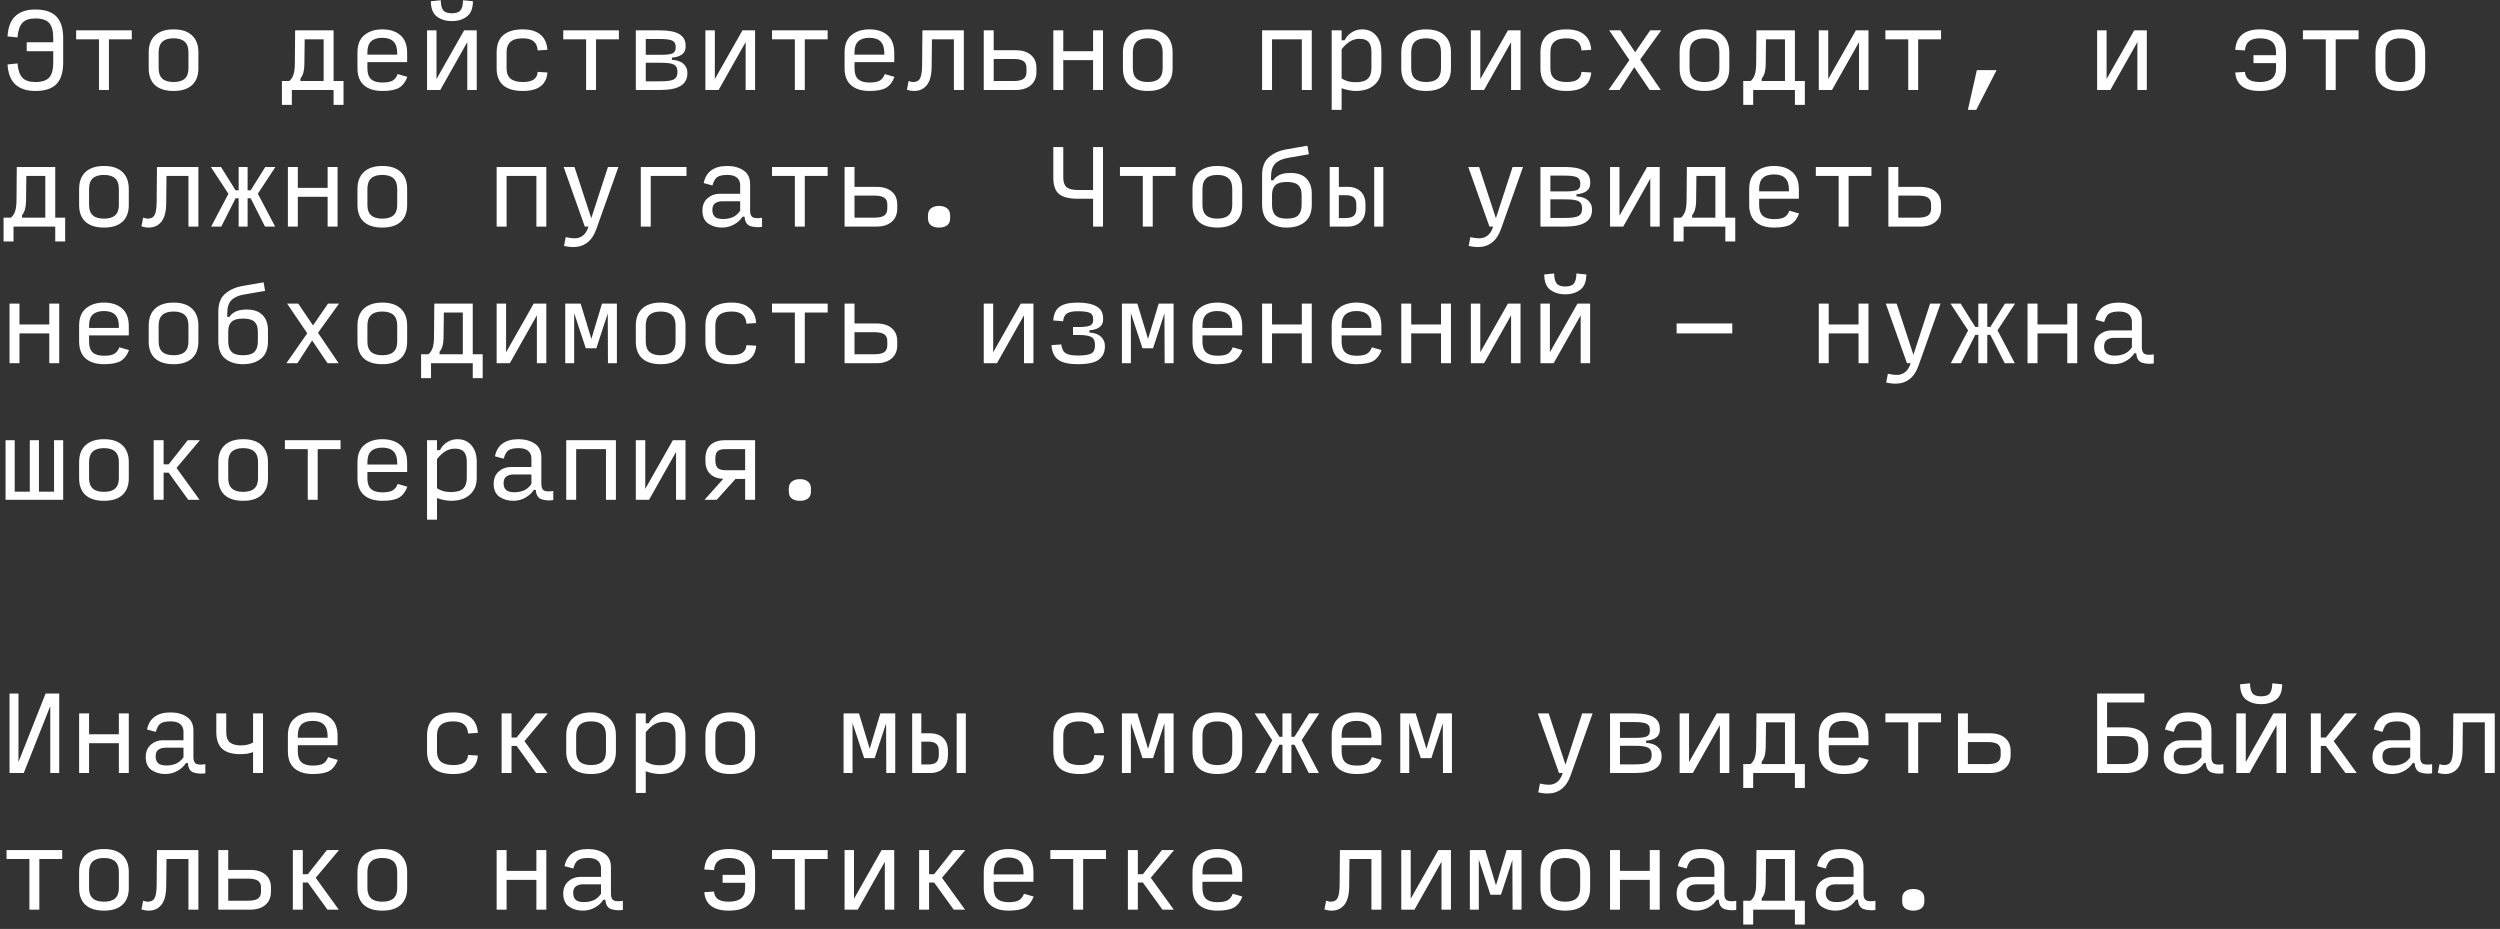 <?xml version="1.0" encoding="UTF-8"?> <svg xmlns="http://www.w3.org/2000/svg" width="366" height="136" viewBox="0 0 366 136" fill="none"><rect x="0" y="0" width="366" height="136" fill="#333333" stroke="none"/> <path d="M5.178 13.317C3.927 13.317 2.952 13.002 2.254 12.372C1.566 11.742 1.183 10.762 1.105 9.434L2.56 9.288C2.647 10.268 2.889 10.966 3.287 11.383C3.684 11.8 4.315 12.008 5.178 12.008C6.128 12.008 6.802 11.79 7.2 11.354C7.597 10.917 7.796 10.18 7.796 9.143V7.499H3.912V6.19H7.796V5.623C7.796 4.556 7.597 3.805 7.2 3.368C6.802 2.922 6.128 2.699 5.178 2.699C4.315 2.699 3.684 2.912 3.287 3.339C2.889 3.756 2.647 4.469 2.56 5.477L1.105 5.332C1.183 3.974 1.566 2.98 2.254 2.35C2.952 1.71 3.922 1.39 5.163 1.39C6.569 1.39 7.602 1.734 8.261 2.423C8.921 3.102 9.251 4.168 9.251 5.623V9.143C9.251 10.578 8.921 11.635 8.261 12.314C7.602 12.983 6.574 13.317 5.178 13.317ZM14.492 13.172V5.754H11.147V4.445H19.293V5.754H15.947V13.172H14.492ZM25.407 13.317C24.234 13.317 23.332 13.036 22.702 12.474C22.081 11.902 21.771 11.082 21.771 10.015V7.659C21.771 6.583 22.086 5.754 22.716 5.172C23.347 4.59 24.248 4.299 25.422 4.299C26.585 4.299 27.478 4.59 28.098 5.172C28.729 5.754 29.044 6.583 29.044 7.659V10.015C29.044 11.082 28.729 11.902 28.098 12.474C27.478 13.036 26.581 13.317 25.407 13.317ZM25.407 12.008C26.144 12.008 26.692 11.843 27.051 11.514C27.41 11.184 27.589 10.685 27.589 10.015V7.659C27.589 6.961 27.41 6.447 27.051 6.117C26.692 5.778 26.144 5.608 25.407 5.608C24.67 5.608 24.122 5.778 23.764 6.117C23.405 6.447 23.226 6.961 23.226 7.659V10.015C23.226 10.685 23.405 11.184 23.764 11.514C24.122 11.843 24.67 12.008 25.407 12.008ZM43.979 11.499V11.863H47.382V5.754H44.604L44.56 9.492C44.551 9.919 44.502 10.297 44.415 10.626C44.328 10.956 44.182 11.247 43.979 11.499ZM42.728 13.172V15.354H41.273V11.863H42.335C42.607 11.659 42.81 11.363 42.946 10.976C43.082 10.588 43.154 10.064 43.164 9.405L43.208 4.445H48.837V11.863H50.291V15.354H48.837V13.172H42.728ZM59.635 11.252C59.373 11.979 58.976 12.508 58.443 12.837C57.909 13.157 57.09 13.317 55.984 13.317C54.83 13.317 53.934 13.041 53.294 12.488C52.654 11.926 52.334 11.097 52.334 10.001V7.659C52.334 6.534 52.668 5.696 53.337 5.143C54.016 4.58 54.898 4.299 55.984 4.299C57.08 4.299 57.958 4.585 58.617 5.157C59.276 5.72 59.606 6.588 59.606 7.761V9.099H53.788V10.015C53.788 10.743 53.967 11.271 54.326 11.601C54.695 11.921 55.242 12.081 55.97 12.081C56.668 12.081 57.177 11.984 57.497 11.79C57.817 11.596 58.059 11.281 58.224 10.845L59.635 11.252ZM53.788 7.659V8.008H58.152V7.79C58.152 7.005 57.967 6.432 57.599 6.074C57.24 5.715 56.697 5.536 55.97 5.536C55.242 5.536 54.695 5.71 54.326 6.059C53.967 6.399 53.788 6.932 53.788 7.659ZM68.412 13.172V6.161L64.456 13.172H62.521V4.445H63.903V11.572L67.946 4.445H69.794V13.172H68.412ZM66.157 3.092C65.304 3.092 64.577 2.874 63.975 2.437C63.384 2.001 63.083 1.249 63.074 0.183L64.528 0.037C64.538 0.726 64.659 1.216 64.892 1.506C65.125 1.797 65.546 1.943 66.157 1.943C66.768 1.943 67.19 1.797 67.423 1.506C67.656 1.216 67.777 0.726 67.786 0.037L69.241 0.183C69.231 1.249 68.926 2.001 68.325 2.437C67.733 2.874 67.011 3.092 66.157 3.092ZM76.549 13.317C75.278 13.317 74.318 13.041 73.668 12.488C73.028 11.926 72.709 11.102 72.709 10.015V7.659C72.709 6.554 73.028 5.72 73.668 5.157C74.318 4.585 75.273 4.299 76.534 4.299C77.659 4.299 78.522 4.556 79.123 5.07C79.734 5.574 80.073 6.316 80.141 7.296L78.716 7.383C78.677 6.782 78.478 6.336 78.119 6.045C77.761 5.754 77.227 5.608 76.519 5.608C75.724 5.608 75.133 5.778 74.745 6.117C74.357 6.447 74.163 6.961 74.163 7.659V10.015C74.163 10.685 74.357 11.184 74.745 11.514C75.142 11.843 75.744 12.008 76.549 12.008C77.247 12.008 77.775 11.887 78.134 11.645C78.493 11.393 78.687 11.019 78.716 10.525L80.141 10.612C80.073 11.504 79.739 12.178 79.138 12.634C78.536 13.089 77.673 13.317 76.549 13.317ZM85.805 13.172V5.754H82.46V4.445H90.605V5.754H87.26V13.172H85.805ZM93.084 13.172V4.445H96.662C97.912 4.445 98.844 4.629 99.454 4.997C100.065 5.356 100.371 5.914 100.371 6.67V6.874C100.371 7.339 100.191 7.708 99.832 7.979C99.474 8.241 98.984 8.391 98.364 8.43V8.75C99.12 8.799 99.687 8.997 100.065 9.346C100.443 9.696 100.633 10.113 100.633 10.597V10.743C100.633 11.557 100.303 12.168 99.644 12.575C98.994 12.973 98 13.172 96.662 13.172H93.084ZM94.538 8.023H96.778C97.593 8.023 98.15 7.955 98.451 7.819C98.761 7.674 98.916 7.407 98.916 7.019V6.816C98.916 6.399 98.756 6.112 98.436 5.957C98.116 5.792 97.525 5.71 96.662 5.71H94.538V8.023ZM94.538 11.906H96.662C97.622 11.906 98.281 11.814 98.64 11.63C98.999 11.436 99.178 11.092 99.178 10.597V10.452C99.178 9.967 99.008 9.637 98.669 9.463C98.329 9.279 97.699 9.186 96.778 9.186H94.538V11.906ZM109.162 13.172V6.161L105.205 13.172H103.271V4.445H104.653V11.572L108.696 4.445H110.544V13.172H109.162ZM116.368 13.172V5.754H113.022V4.445H121.168V5.754H117.822V13.172H116.368ZM130.948 11.252C130.686 11.979 130.288 12.508 129.755 12.837C129.222 13.157 128.402 13.317 127.297 13.317C126.143 13.317 125.246 13.041 124.606 12.488C123.966 11.926 123.646 11.097 123.646 10.001V7.659C123.646 6.534 123.98 5.696 124.65 5.143C125.328 4.58 126.211 4.299 127.297 4.299C128.393 4.299 129.27 4.585 129.93 5.157C130.589 5.72 130.919 6.588 130.919 7.761V9.099H125.1V10.015C125.1 10.743 125.28 11.271 125.639 11.601C126.007 11.921 126.555 12.081 127.282 12.081C127.98 12.081 128.49 11.984 128.81 11.79C129.13 11.596 129.372 11.281 129.537 10.845L130.948 11.252ZM125.1 7.659V8.008H129.464V7.79C129.464 7.005 129.28 6.432 128.911 6.074C128.553 5.715 128.01 5.536 127.282 5.536C126.555 5.536 126.007 5.71 125.639 6.059C125.28 6.399 125.1 6.932 125.1 7.659ZM139.652 13.172V5.754H136.437L136.393 9.754C136.384 10.995 136.146 11.902 135.681 12.474C135.225 13.036 134.604 13.317 133.819 13.317C133.625 13.317 133.436 13.298 133.252 13.259C133.077 13.22 132.917 13.182 132.772 13.143L133.019 11.863C133.193 11.921 133.329 11.96 133.426 11.979C133.523 11.998 133.61 12.008 133.688 12.008C134.173 12.008 134.507 11.834 134.692 11.485C134.886 11.126 134.987 10.486 134.997 9.565L135.041 4.445H141.106V13.172H139.652ZM144.021 13.172V4.445H145.475V7.354H148.675C149.635 7.354 150.382 7.582 150.915 8.037C151.459 8.493 151.73 9.123 151.73 9.928V10.539C151.73 11.363 151.459 12.008 150.915 12.474C150.382 12.939 149.64 13.172 148.69 13.172H144.021ZM145.475 11.863H148.385C149.044 11.863 149.524 11.761 149.825 11.557C150.125 11.344 150.275 11.005 150.275 10.539V9.928C150.275 9.472 150.125 9.143 149.825 8.939C149.524 8.736 149.044 8.634 148.385 8.634H145.475V11.863ZM154.208 13.172V4.445H155.663V7.499H160.027V4.445H161.481V13.172H160.027V8.808H155.663V13.172H154.208ZM168.032 13.317C166.859 13.317 165.957 13.036 165.327 12.474C164.706 11.902 164.396 11.082 164.396 10.015V7.659C164.396 6.583 164.711 5.754 165.341 5.172C165.972 4.59 166.874 4.299 168.047 4.299C169.21 4.299 170.103 4.59 170.723 5.172C171.354 5.754 171.669 6.583 171.669 7.659V10.015C171.669 11.082 171.354 11.902 170.723 12.474C170.103 13.036 169.206 13.317 168.032 13.317ZM168.032 12.008C168.769 12.008 169.317 11.843 169.676 11.514C170.035 11.184 170.214 10.685 170.214 10.015V7.659C170.214 6.961 170.035 6.447 169.676 6.117C169.317 5.778 168.769 5.608 168.032 5.608C167.295 5.608 166.747 5.778 166.389 6.117C166.03 6.447 165.85 6.961 165.85 7.659V10.015C165.85 10.685 166.03 11.184 166.389 11.514C166.747 11.843 167.295 12.008 168.032 12.008ZM184.771 13.172V4.445H192.044V13.172H190.589V5.754H186.225V13.172H184.771ZM198.464 12.037C199.278 12.037 199.865 11.873 200.224 11.543C200.592 11.213 200.777 10.685 200.777 9.957V7.601C200.777 6.932 200.636 6.447 200.355 6.146C200.083 5.836 199.642 5.681 199.031 5.681C198.546 5.681 198.095 5.802 197.678 6.045C197.261 6.287 196.84 6.675 196.413 7.208V11.485C196.714 11.669 197.024 11.809 197.344 11.906C197.674 11.994 198.047 12.037 198.464 12.037ZM198.478 13.317C198.149 13.317 197.8 13.278 197.431 13.201C197.072 13.133 196.733 13.036 196.413 12.91V16.081H194.958V4.445H196.413V5.899H196.849C197.092 5.405 197.441 5.017 197.897 4.736C198.362 4.445 198.861 4.299 199.395 4.299C200.268 4.299 200.956 4.6 201.46 5.201C201.974 5.792 202.231 6.597 202.231 7.616V9.986C202.231 11.014 201.892 11.829 201.213 12.43C200.544 13.022 199.632 13.317 198.478 13.317ZM208.782 13.317C207.609 13.317 206.707 13.036 206.077 12.474C205.456 11.902 205.146 11.082 205.146 10.015V7.659C205.146 6.583 205.461 5.754 206.091 5.172C206.722 4.59 207.624 4.299 208.797 4.299C209.96 4.299 210.853 4.59 211.473 5.172C212.104 5.754 212.419 6.583 212.419 7.659V10.015C212.419 11.082 212.104 11.902 211.473 12.474C210.853 13.036 209.956 13.317 208.782 13.317ZM208.782 12.008C209.519 12.008 210.067 11.843 210.426 11.514C210.785 11.184 210.964 10.685 210.964 10.015V7.659C210.964 6.961 210.785 6.447 210.426 6.117C210.067 5.778 209.519 5.608 208.782 5.608C208.045 5.608 207.497 5.778 207.139 6.117C206.78 6.447 206.6 6.961 206.6 7.659V10.015C206.6 10.685 206.78 11.184 207.139 11.514C207.497 11.843 208.045 12.008 208.782 12.008ZM221.224 13.172V6.161L217.268 13.172H215.333V4.445H216.715V11.572L220.759 4.445H222.606V13.172H221.224ZM229.361 13.317C228.091 13.317 227.131 13.041 226.481 12.488C225.841 11.926 225.521 11.102 225.521 10.015V7.659C225.521 6.554 225.841 5.72 226.481 5.157C227.131 4.585 228.086 4.299 229.346 4.299C230.471 4.299 231.334 4.556 231.935 5.07C232.546 5.574 232.886 6.316 232.954 7.296L231.528 7.383C231.489 6.782 231.291 6.336 230.932 6.045C230.573 5.754 230.04 5.608 229.332 5.608C228.537 5.608 227.945 5.778 227.557 6.117C227.169 6.447 226.975 6.961 226.975 7.659V10.015C226.975 10.685 227.169 11.184 227.557 11.514C227.955 11.843 228.556 12.008 229.361 12.008C230.059 12.008 230.588 11.887 230.946 11.645C231.305 11.393 231.499 11.019 231.528 10.525L232.954 10.612C232.886 11.504 232.551 12.178 231.95 12.634C231.349 13.089 230.486 13.317 229.361 13.317ZM241.512 13.172L239.258 9.841L237.105 13.172H235.49L238.545 8.794L235.592 4.445H237.221L239.388 7.645L241.585 4.445H243.199L240.116 8.721L243.141 13.172H241.512ZM249.532 13.317C248.359 13.317 247.457 13.036 246.827 12.474C246.206 11.902 245.896 11.082 245.896 10.015V7.659C245.896 6.583 246.211 5.754 246.841 5.172C247.472 4.59 248.374 4.299 249.547 4.299C250.71 4.299 251.603 4.59 252.223 5.172C252.854 5.754 253.169 6.583 253.169 7.659V10.015C253.169 11.082 252.854 11.902 252.223 12.474C251.603 13.036 250.706 13.317 249.532 13.317ZM249.532 12.008C250.269 12.008 250.817 11.843 251.176 11.514C251.535 11.184 251.714 10.685 251.714 10.015V7.659C251.714 6.961 251.535 6.447 251.176 6.117C250.817 5.778 250.269 5.608 249.532 5.608C248.795 5.608 248.247 5.778 247.889 6.117C247.53 6.447 247.35 6.961 247.35 7.659V10.015C247.35 10.685 247.53 11.184 247.889 11.514C248.247 11.843 248.795 12.008 249.532 12.008ZM257.916 11.499V11.863H261.32V5.754H258.542L258.498 9.492C258.488 9.919 258.44 10.297 258.353 10.626C258.265 10.956 258.12 11.247 257.916 11.499ZM256.665 13.172V15.354H255.211V11.863H256.273C256.544 11.659 256.748 11.363 256.883 10.976C257.019 10.588 257.092 10.064 257.102 9.405L257.145 4.445H262.774V11.863H264.229V15.354H262.774V13.172H256.665ZM272.162 13.172V6.161L268.205 13.172H266.271V4.445H267.653V11.572L271.696 4.445H273.544V13.172H272.162ZM279.368 13.172V5.754H276.022V4.445H284.168V5.754H280.822V13.172H279.368ZM288.1 16.081L289.41 10.263H292.304L289.322 16.081H288.1ZM312.912 13.172V6.161L308.955 13.172H307.021V4.445H308.403V11.572L312.446 4.445H314.294V13.172H312.912ZM330.829 13.317C329.704 13.317 328.841 13.089 328.24 12.634C327.638 12.178 327.304 11.504 327.236 10.612L328.661 10.525C328.69 11.019 328.884 11.393 329.243 11.645C329.602 11.887 330.13 12.008 330.829 12.008C331.634 12.008 332.23 11.843 332.618 11.514C333.015 11.184 333.214 10.685 333.214 10.015V9.245H329.912V8.081H333.214V7.659C333.214 6.961 333.02 6.447 332.632 6.117C332.244 5.778 331.653 5.608 330.858 5.608C330.15 5.608 329.617 5.754 329.258 6.045C328.899 6.336 328.7 6.782 328.661 7.383L327.236 7.296C327.304 6.316 327.638 5.574 328.24 5.07C328.85 4.556 329.718 4.299 330.843 4.299C332.104 4.299 333.054 4.585 333.694 5.157C334.344 5.72 334.669 6.554 334.669 7.659V10.015C334.669 11.102 334.344 11.926 333.694 12.488C333.054 13.041 332.099 13.317 330.829 13.317ZM340.493 13.172V5.754H337.147V4.445H345.293V5.754H341.947V13.172H340.493ZM351.407 13.317C350.234 13.317 349.332 13.036 348.702 12.474C348.081 11.902 347.771 11.082 347.771 10.015V7.659C347.771 6.583 348.086 5.754 348.716 5.172C349.347 4.59 350.249 4.299 351.422 4.299C352.585 4.299 353.478 4.59 354.098 5.172C354.729 5.754 355.044 6.583 355.044 7.659V10.015C355.044 11.082 354.729 11.902 354.098 12.474C353.478 13.036 352.581 13.317 351.407 13.317ZM351.407 12.008C352.144 12.008 352.692 11.843 353.051 11.514C353.41 11.184 353.589 10.685 353.589 10.015V7.659C353.589 6.961 353.41 6.447 353.051 6.117C352.692 5.778 352.144 5.608 351.407 5.608C350.67 5.608 350.122 5.778 349.764 6.117C349.405 6.447 349.225 6.961 349.225 7.659V10.015C349.225 10.685 349.405 11.184 349.764 11.514C350.122 11.843 350.67 12.008 351.407 12.008ZM3.229 31.499V31.863H6.632V25.754H3.854L3.811 29.492C3.801 29.919 3.752 30.297 3.665 30.626C3.578 30.956 3.432 31.247 3.229 31.499ZM1.978 33.172V35.354H0.523V31.863H1.585C1.857 31.659 2.06 31.363 2.196 30.976C2.332 30.588 2.404 30.064 2.414 29.405L2.458 24.445H8.087V31.863H9.541V35.354H8.087V33.172H1.978ZM15.22 33.317C14.046 33.317 13.145 33.036 12.514 32.474C11.894 31.902 11.584 31.082 11.584 30.015V27.659C11.584 26.583 11.899 25.754 12.529 25.172C13.159 24.59 14.061 24.299 15.234 24.299C16.398 24.299 17.29 24.59 17.911 25.172C18.541 25.754 18.856 26.583 18.856 27.659V30.015C18.856 31.082 18.541 31.902 17.911 32.474C17.29 33.036 16.393 33.317 15.22 33.317ZM15.22 32.008C15.957 32.008 16.505 31.843 16.863 31.514C17.222 31.184 17.402 30.685 17.402 30.015V27.659C17.402 26.961 17.222 26.447 16.863 26.117C16.505 25.778 15.957 25.608 15.22 25.608C14.483 25.608 13.935 25.778 13.576 26.117C13.217 26.447 13.038 26.961 13.038 27.659V30.015C13.038 30.685 13.217 31.184 13.576 31.514C13.935 31.843 14.483 32.008 15.22 32.008ZM27.589 33.172V25.754H24.375L24.331 29.754C24.321 30.995 24.084 31.902 23.618 32.474C23.163 33.036 22.542 33.317 21.756 33.317C21.562 33.317 21.373 33.298 21.189 33.259C21.015 33.22 20.855 33.182 20.709 33.143L20.956 31.863C21.131 31.921 21.267 31.96 21.364 31.979C21.461 31.998 21.548 32.008 21.625 32.008C22.11 32.008 22.445 31.834 22.629 31.485C22.823 31.126 22.925 30.486 22.935 29.565L22.978 24.445H29.044V33.172H27.589ZM34.489 29.026L32.395 33.172H30.911L33.442 28.372L30.867 24.445H32.351L34.489 27.863H34.94V24.445H36.249V27.863H36.7L38.839 24.445H40.322L37.748 28.357L40.279 33.172H38.795L36.7 29.026H36.249V33.172H34.94V29.026H34.489ZM42.146 33.172V24.445H43.6V27.499H47.964V24.445H49.419V33.172H47.964V28.808H43.6V33.172H42.146ZM55.97 33.317C54.797 33.317 53.895 33.036 53.264 32.474C52.644 31.902 52.334 31.082 52.334 30.015V27.659C52.334 26.583 52.649 25.754 53.279 25.172C53.909 24.59 54.811 24.299 55.984 24.299C57.148 24.299 58.04 24.59 58.661 25.172C59.291 25.754 59.606 26.583 59.606 27.659V30.015C59.606 31.082 59.291 31.902 58.661 32.474C58.04 33.036 57.143 33.317 55.97 33.317ZM55.97 32.008C56.707 32.008 57.255 31.843 57.614 31.514C57.972 31.184 58.152 30.685 58.152 30.015V27.659C58.152 26.961 57.972 26.447 57.614 26.117C57.255 25.778 56.707 25.608 55.97 25.608C55.233 25.608 54.685 25.778 54.326 26.117C53.967 26.447 53.788 26.961 53.788 27.659V30.015C53.788 30.685 53.967 31.184 54.326 31.514C54.685 31.843 55.233 32.008 55.97 32.008ZM72.709 33.172V24.445H79.981V33.172H78.527V25.754H74.163V33.172H72.709ZM83.943 36.168C83.71 36.168 83.483 36.154 83.26 36.125C83.037 36.096 82.809 36.057 82.576 36.008L82.823 34.714C83.075 34.772 83.308 34.816 83.521 34.845C83.744 34.874 83.948 34.888 84.132 34.888C84.578 34.888 84.971 34.762 85.311 34.51C85.66 34.258 85.926 33.855 86.111 33.303L86.154 33.172H85.616L82.518 24.445H84.103L86.561 31.95L89.005 24.445H90.532L87.332 33.463C87.003 34.403 86.552 35.087 85.98 35.514C85.417 35.95 84.738 36.168 83.943 36.168ZM93.811 33.172V24.445H100.502V25.754H95.265V33.172H93.811ZM105.86 32.066C106.364 32.066 106.83 31.979 107.256 31.805C107.683 31.62 108.052 31.305 108.362 30.859V29.463H105.744C105.327 29.463 104.978 29.56 104.696 29.754C104.425 29.938 104.289 30.268 104.289 30.743C104.289 31.16 104.405 31.485 104.638 31.717C104.881 31.95 105.288 32.066 105.86 32.066ZM105.671 33.317C104.934 33.317 104.275 33.123 103.693 32.736C103.121 32.338 102.835 31.703 102.835 30.83C102.835 30.064 103.082 29.463 103.576 29.026C104.081 28.59 104.667 28.372 105.336 28.372H108.362V27.121C108.362 26.655 108.207 26.287 107.896 26.015C107.586 25.744 107.116 25.608 106.485 25.608C105.845 25.608 105.365 25.705 105.045 25.899C104.735 26.083 104.488 26.5 104.304 27.15L103.024 26.801C103.189 25.977 103.557 25.356 104.129 24.939C104.711 24.512 105.487 24.299 106.456 24.299C107.416 24.299 108.216 24.517 108.856 24.954C109.496 25.38 109.816 26.045 109.816 26.946V30.845C109.816 31.368 109.962 31.698 110.253 31.834C110.544 31.96 110.98 31.974 111.562 31.877V33.215C110.961 33.303 110.393 33.264 109.86 33.099C109.336 32.925 109.05 32.464 109.002 31.717H108.711C108.439 32.163 108.032 32.542 107.489 32.852C106.946 33.162 106.34 33.317 105.671 33.317ZM116.368 33.172V25.754H113.022V24.445H121.168V25.754H117.822V33.172H116.368ZM123.646 33.172V24.445H125.1V27.354H128.3C129.26 27.354 130.007 27.582 130.54 28.037C131.084 28.493 131.355 29.123 131.355 29.928V30.539C131.355 31.363 131.084 32.008 130.54 32.474C130.007 32.939 129.265 33.172 128.315 33.172H123.646ZM125.1 31.863H128.01C128.669 31.863 129.149 31.761 129.45 31.557C129.75 31.344 129.9 31.005 129.9 30.539V29.928C129.9 29.473 129.75 29.143 129.45 28.939C129.149 28.735 128.669 28.634 128.01 28.634H125.1V31.863ZM137.484 33.317C137 33.317 136.607 33.211 136.306 32.997C136.006 32.774 135.855 32.425 135.855 31.95V31.543C135.855 31.068 136.006 30.718 136.306 30.495C136.607 30.263 137 30.146 137.484 30.146C137.969 30.146 138.357 30.263 138.648 30.495C138.949 30.718 139.099 31.068 139.099 31.543V31.95C139.099 32.425 138.949 32.774 138.648 32.997C138.347 33.211 137.96 33.317 137.484 33.317ZM161.481 21.535V33.172H160.027V29.099H157.845C156.526 29.099 155.59 28.866 155.038 28.401C154.485 27.936 154.208 27.145 154.208 26.03V21.535H155.663V26.001C155.663 26.66 155.828 27.131 156.158 27.412C156.497 27.683 157.059 27.819 157.845 27.819H160.027V21.535H161.481ZM167.305 33.172V25.754H163.96V24.445H172.105V25.754H168.76V33.172H167.305ZM178.22 33.317C177.046 33.317 176.145 33.036 175.514 32.474C174.894 31.902 174.583 31.082 174.583 30.015V27.659C174.583 26.583 174.899 25.754 175.529 25.172C176.159 24.59 177.061 24.299 178.234 24.299C179.398 24.299 180.29 24.59 180.911 25.172C181.541 25.754 181.856 26.583 181.856 27.659V30.015C181.856 31.082 181.541 31.902 180.911 32.474C180.29 33.036 179.393 33.317 178.22 33.317ZM178.22 32.008C178.957 32.008 179.505 31.843 179.863 31.514C180.222 31.184 180.402 30.685 180.402 30.015V27.659C180.402 26.961 180.222 26.447 179.863 26.117C179.505 25.778 178.957 25.608 178.22 25.608C177.483 25.608 176.935 25.778 176.576 26.117C176.217 26.447 176.038 26.961 176.038 27.659V30.015C176.038 30.685 176.217 31.184 176.576 31.514C176.935 31.843 177.483 32.008 178.22 32.008ZM188.407 33.317C187.321 33.317 186.444 33.046 185.775 32.503C185.105 31.95 184.771 31.077 184.771 29.885V25.652C184.771 24.459 185.105 23.577 185.775 23.005C186.453 22.423 187.297 22.045 188.305 21.87L191.404 21.332L191.622 22.583L188.524 23.121C187.709 23.257 187.098 23.533 186.691 23.95C186.284 24.357 186.08 25.012 186.08 25.914V26.394H186.415C186.57 26.103 186.851 25.851 187.258 25.637C187.665 25.424 188.223 25.317 188.931 25.317C189.959 25.317 190.735 25.589 191.258 26.132C191.782 26.675 192.044 27.412 192.044 28.343V29.972C192.044 31.097 191.709 31.936 191.04 32.488C190.371 33.041 189.493 33.317 188.407 33.317ZM188.393 32.008C189.178 32.008 189.736 31.843 190.065 31.514C190.395 31.174 190.56 30.67 190.56 30.001V28.503C190.56 27.882 190.395 27.417 190.065 27.106C189.736 26.796 189.178 26.641 188.393 26.641C187.607 26.641 187.05 26.796 186.72 27.106C186.39 27.417 186.225 27.882 186.225 28.503V30.001C186.225 30.67 186.39 31.174 186.72 31.514C187.05 31.843 187.607 32.008 188.393 32.008ZM194.668 33.172V24.445H196.006V27.354H197.286C198.1 27.354 198.74 27.582 199.206 28.037C199.671 28.493 199.904 29.123 199.904 29.928V30.539C199.904 31.363 199.671 32.008 199.206 32.474C198.75 32.939 198.115 33.172 197.3 33.172H194.668ZM201.184 33.172V24.445H202.522V33.172H201.184ZM196.006 31.921H196.995C197.548 31.921 197.945 31.814 198.188 31.601C198.44 31.378 198.566 31.024 198.566 30.539V29.928C198.566 29.453 198.44 29.109 198.188 28.895C197.945 28.682 197.548 28.576 196.995 28.576H196.006V31.921ZM216.381 36.168C216.148 36.168 215.92 36.154 215.697 36.125C215.474 36.096 215.246 36.057 215.013 36.008L215.261 34.714C215.513 34.772 215.746 34.816 215.959 34.845C216.182 34.874 216.386 34.888 216.57 34.888C217.016 34.888 217.409 34.762 217.748 34.51C218.097 34.258 218.364 33.855 218.548 33.303L218.592 33.172H218.053L214.955 24.445H216.541L218.999 31.95L221.443 24.445H222.97L219.77 33.463C219.44 34.403 218.989 35.087 218.417 35.514C217.855 35.95 217.176 36.168 216.381 36.168ZM225.521 33.172V24.445H229.099C230.35 24.445 231.281 24.629 231.892 24.997C232.503 25.356 232.808 25.914 232.808 26.67V26.874C232.808 27.339 232.629 27.708 232.27 27.979C231.911 28.241 231.422 28.391 230.801 28.43V28.75C231.557 28.799 232.125 28.997 232.503 29.346C232.881 29.695 233.07 30.113 233.07 30.597V30.743C233.07 31.557 232.74 32.168 232.081 32.575C231.431 32.973 230.437 33.172 229.099 33.172H225.521ZM226.975 28.023H229.215C230.03 28.023 230.588 27.955 230.888 27.819C231.199 27.674 231.354 27.407 231.354 27.019V26.816C231.354 26.398 231.194 26.113 230.874 25.957C230.554 25.793 229.962 25.71 229.099 25.71H226.975V28.023ZM226.975 31.906H229.099C230.059 31.906 230.719 31.814 231.077 31.63C231.436 31.436 231.615 31.092 231.615 30.597V30.452C231.615 29.967 231.446 29.637 231.106 29.463C230.767 29.279 230.137 29.186 229.215 29.186H226.975V31.906ZM241.599 33.172V26.161L237.643 33.172H235.708V24.445H237.09V31.572L241.134 24.445H242.981V33.172H241.599ZM247.729 31.499V31.863H251.132V25.754H248.354L248.31 29.492C248.301 29.919 248.252 30.297 248.165 30.626C248.078 30.956 247.932 31.247 247.729 31.499ZM246.478 33.172V35.354H245.023V31.863H246.085C246.357 31.659 246.56 31.363 246.696 30.976C246.832 30.588 246.904 30.064 246.914 29.405L246.958 24.445H252.587V31.863H254.041V35.354H252.587V33.172H246.478ZM263.385 31.252C263.123 31.979 262.726 32.508 262.193 32.837C261.659 33.157 260.84 33.317 259.734 33.317C258.58 33.317 257.683 33.041 257.043 32.488C256.403 31.926 256.083 31.097 256.083 30.001V27.659C256.083 26.534 256.418 25.695 257.087 25.143C257.766 24.58 258.648 24.299 259.734 24.299C260.83 24.299 261.708 24.585 262.367 25.157C263.026 25.72 263.356 26.588 263.356 27.761V29.099H257.538V30.015C257.538 30.743 257.717 31.271 258.076 31.601C258.445 31.921 258.993 32.081 259.72 32.081C260.418 32.081 260.927 31.984 261.247 31.79C261.567 31.596 261.81 31.281 261.974 30.845L263.385 31.252ZM257.538 27.659V28.008H261.902V27.79C261.902 27.005 261.717 26.433 261.349 26.074C260.99 25.715 260.447 25.535 259.72 25.535C258.993 25.535 258.445 25.71 258.076 26.059C257.717 26.398 257.538 26.932 257.538 27.659ZM269.18 33.172V25.754H265.835V24.445H273.98V25.754H270.635V33.172H269.18ZM276.458 33.172V24.445H277.913V27.354H281.113C282.073 27.354 282.82 27.582 283.353 28.037C283.896 28.493 284.168 29.123 284.168 29.928V30.539C284.168 31.363 283.896 32.008 283.353 32.474C282.82 32.939 282.078 33.172 281.128 33.172H276.458ZM277.913 31.863H280.822C281.481 31.863 281.961 31.761 282.262 31.557C282.563 31.344 282.713 31.005 282.713 30.539V29.928C282.713 29.473 282.563 29.143 282.262 28.939C281.961 28.735 281.481 28.634 280.822 28.634H277.913V31.863ZM1.396 53.172V44.445H2.85V47.499H7.214V44.445H8.669V53.172H7.214V48.808H2.85V53.172H1.396ZM18.885 51.252C18.623 51.979 18.226 52.508 17.692 52.837C17.159 53.157 16.34 53.317 15.234 53.317C14.08 53.317 13.184 53.041 12.543 52.488C11.903 51.926 11.584 51.097 11.584 50.001V47.659C11.584 46.534 11.918 45.696 12.587 45.143C13.266 44.58 14.148 44.299 15.234 44.299C16.33 44.299 17.208 44.585 17.867 45.157C18.526 45.72 18.856 46.588 18.856 47.761V49.099H13.038V50.016C13.038 50.743 13.217 51.271 13.576 51.601C13.945 51.921 14.492 52.081 15.22 52.081C15.918 52.081 16.427 51.984 16.747 51.79C17.067 51.596 17.309 51.281 17.474 50.845L18.885 51.252ZM13.038 47.659V48.008H17.402V47.79C17.402 47.005 17.217 46.432 16.849 46.074C16.49 45.715 15.947 45.535 15.22 45.535C14.492 45.535 13.945 45.71 13.576 46.059C13.217 46.398 13.038 46.932 13.038 47.659ZM25.407 53.317C24.234 53.317 23.332 53.036 22.702 52.474C22.081 51.902 21.771 51.082 21.771 50.016V47.659C21.771 46.583 22.086 45.754 22.716 45.172C23.347 44.59 24.248 44.299 25.422 44.299C26.585 44.299 27.478 44.59 28.098 45.172C28.729 45.754 29.044 46.583 29.044 47.659V50.016C29.044 51.082 28.729 51.902 28.098 52.474C27.478 53.036 26.581 53.317 25.407 53.317ZM25.407 52.008C26.144 52.008 26.692 51.843 27.051 51.514C27.41 51.184 27.589 50.685 27.589 50.016V47.659C27.589 46.961 27.41 46.447 27.051 46.117C26.692 45.778 26.144 45.608 25.407 45.608C24.67 45.608 24.122 45.778 23.764 46.117C23.405 46.447 23.226 46.961 23.226 47.659V50.016C23.226 50.685 23.405 51.184 23.764 51.514C24.122 51.843 24.67 52.008 25.407 52.008ZM35.595 53.317C34.509 53.317 33.631 53.046 32.962 52.503C32.293 51.95 31.959 51.077 31.959 49.885V45.652C31.959 44.459 32.293 43.577 32.962 43.005C33.641 42.423 34.484 42.045 35.493 41.87L38.591 41.332L38.809 42.583L35.711 43.121C34.897 43.257 34.286 43.533 33.879 43.95C33.471 44.357 33.267 45.012 33.267 45.914V46.394H33.602C33.757 46.103 34.038 45.851 34.446 45.637C34.853 45.424 35.411 45.317 36.118 45.317C37.146 45.317 37.922 45.589 38.446 46.132C38.969 46.675 39.231 47.412 39.231 48.343V49.972C39.231 51.097 38.897 51.935 38.227 52.488C37.559 53.041 36.681 53.317 35.595 53.317ZM35.58 52.008C36.366 52.008 36.923 51.843 37.253 51.514C37.583 51.174 37.748 50.67 37.748 50.001V48.503C37.748 47.882 37.583 47.417 37.253 47.106C36.923 46.796 36.366 46.641 35.58 46.641C34.795 46.641 34.237 46.796 33.907 47.106C33.578 47.417 33.413 47.882 33.413 48.503V50.001C33.413 50.67 33.578 51.174 33.907 51.514C34.237 51.843 34.795 52.008 35.58 52.008ZM47.95 53.172L45.695 49.841L43.542 53.172H41.928L44.982 48.794L42.03 44.445H43.659L45.826 47.645L48.022 44.445H49.637L46.553 48.721L49.579 53.172H47.95ZM55.97 53.317C54.797 53.317 53.895 53.036 53.264 52.474C52.644 51.902 52.334 51.082 52.334 50.016V47.659C52.334 46.583 52.649 45.754 53.279 45.172C53.909 44.59 54.811 44.299 55.984 44.299C57.148 44.299 58.04 44.59 58.661 45.172C59.291 45.754 59.606 46.583 59.606 47.659V50.016C59.606 51.082 59.291 51.902 58.661 52.474C58.04 53.036 57.143 53.317 55.97 53.317ZM55.97 52.008C56.707 52.008 57.255 51.843 57.614 51.514C57.972 51.184 58.152 50.685 58.152 50.016V47.659C58.152 46.961 57.972 46.447 57.614 46.117C57.255 45.778 56.707 45.608 55.97 45.608C55.233 45.608 54.685 45.778 54.326 46.117C53.967 46.447 53.788 46.961 53.788 47.659V50.016C53.788 50.685 53.967 51.184 54.326 51.514C54.685 51.843 55.233 52.008 55.97 52.008ZM64.354 51.499V51.863H67.757V45.754H64.979L64.936 49.492C64.926 49.919 64.877 50.297 64.79 50.626C64.703 50.956 64.557 51.247 64.354 51.499ZM63.103 53.172V55.354H61.648V51.863H62.71C62.982 51.659 63.185 51.363 63.321 50.975C63.457 50.588 63.529 50.064 63.539 49.405L63.583 44.445H69.212V51.863H70.666V55.354H69.212V53.172H63.103ZM78.599 53.172V46.161L74.643 53.172H72.709V44.445H74.09V51.572L78.134 44.445H79.981V53.172H78.599ZM85.761 50.99L84.06 45.841V53.172H82.751V44.445H85.005L86.576 49.623L88.132 44.445H90.314V53.172H89.005L88.976 45.885L87.303 50.99H85.761ZM96.72 53.317C95.546 53.317 94.645 53.036 94.014 52.474C93.394 51.902 93.084 51.082 93.084 50.016V47.659C93.084 46.583 93.399 45.754 94.029 45.172C94.659 44.59 95.561 44.299 96.734 44.299C97.898 44.299 98.79 44.59 99.411 45.172C100.041 45.754 100.356 46.583 100.356 47.659V50.016C100.356 51.082 100.041 51.902 99.411 52.474C98.79 53.036 97.893 53.317 96.72 53.317ZM96.72 52.008C97.457 52.008 98.005 51.843 98.364 51.514C98.722 51.184 98.902 50.685 98.902 50.016V47.659C98.902 46.961 98.722 46.447 98.364 46.117C98.005 45.778 97.457 45.608 96.72 45.608C95.983 45.608 95.435 45.778 95.076 46.117C94.717 46.447 94.538 46.961 94.538 47.659V50.016C94.538 50.685 94.717 51.184 95.076 51.514C95.435 51.843 95.983 52.008 96.72 52.008ZM107.111 53.317C105.841 53.317 104.881 53.041 104.231 52.488C103.591 51.926 103.271 51.102 103.271 50.016V47.659C103.271 46.554 103.591 45.72 104.231 45.157C104.881 44.585 105.836 44.299 107.096 44.299C108.221 44.299 109.084 44.556 109.685 45.07C110.296 45.574 110.636 46.316 110.704 47.295L109.278 47.383C109.239 46.782 109.041 46.336 108.682 46.045C108.323 45.754 107.79 45.608 107.082 45.608C106.287 45.608 105.695 45.778 105.307 46.117C104.919 46.447 104.725 46.961 104.725 47.659V50.016C104.725 50.685 104.919 51.184 105.307 51.514C105.705 51.843 106.306 52.008 107.111 52.008C107.809 52.008 108.338 51.887 108.696 51.645C109.055 51.392 109.249 51.019 109.278 50.525L110.704 50.612C110.636 51.504 110.301 52.178 109.7 52.634C109.099 53.09 108.236 53.317 107.111 53.317ZM116.368 53.172V45.754H113.022V44.445H121.168V45.754H117.822V53.172H116.368ZM123.646 53.172V44.445H125.1V47.354H128.3C129.26 47.354 130.007 47.582 130.54 48.037C131.084 48.493 131.355 49.123 131.355 49.928V50.539C131.355 51.363 131.084 52.008 130.54 52.474C130.007 52.939 129.265 53.172 128.315 53.172H123.646ZM125.1 51.863H128.01C128.669 51.863 129.149 51.761 129.45 51.557C129.75 51.344 129.9 51.005 129.9 50.539V49.928C129.9 49.472 129.75 49.143 129.45 48.939C129.149 48.736 128.669 48.634 128.01 48.634H125.1V51.863ZM149.912 53.172V46.161L145.955 53.172H144.021V44.445H145.403V51.572L149.446 44.445H151.294V53.172H149.912ZM157.787 53.317C156.487 53.317 155.537 53.104 154.936 52.677C154.344 52.241 154.01 51.523 153.932 50.525L155.372 50.423C155.45 51.063 155.668 51.494 156.027 51.717C156.395 51.94 156.982 52.052 157.787 52.052C158.718 52.052 159.367 51.955 159.736 51.761C160.114 51.567 160.303 51.179 160.303 50.597V50.452C160.303 49.899 160.124 49.526 159.765 49.332C159.406 49.138 158.785 49.041 157.903 49.041H157.088V47.877H157.903C158.679 47.877 159.227 47.809 159.547 47.674C159.876 47.538 160.041 47.276 160.041 46.888V46.685C160.041 46.239 159.871 45.943 159.532 45.797C159.193 45.642 158.611 45.565 157.787 45.565C157.079 45.565 156.56 45.666 156.23 45.87C155.901 46.064 155.702 46.452 155.634 47.034L154.194 46.917C154.262 45.977 154.572 45.308 155.125 44.91C155.687 44.503 156.575 44.299 157.787 44.299C158.931 44.299 159.833 44.478 160.492 44.837C161.161 45.186 161.496 45.773 161.496 46.597V46.801C161.496 47.266 161.316 47.635 160.958 47.906C160.599 48.168 160.109 48.319 159.488 48.357V48.677C160.245 48.726 160.812 48.934 161.19 49.303C161.568 49.671 161.758 50.103 161.758 50.597V50.743C161.758 51.557 161.462 52.193 160.87 52.648C160.279 53.094 159.251 53.317 157.787 53.317ZM167.261 50.99L165.56 45.841V53.172H164.25V44.445H166.505L168.076 49.623L169.632 44.445H171.814V53.172H170.505L170.476 45.885L168.803 50.99H167.261ZM181.885 51.252C181.623 51.979 181.226 52.508 180.693 52.837C180.159 53.157 179.34 53.317 178.234 53.317C177.08 53.317 176.183 53.041 175.543 52.488C174.903 51.926 174.583 51.097 174.583 50.001V47.659C174.583 46.534 174.918 45.696 175.587 45.143C176.266 44.58 177.148 44.299 178.234 44.299C179.33 44.299 180.208 44.585 180.867 45.157C181.526 45.72 181.856 46.588 181.856 47.761V49.099H176.038V50.016C176.038 50.743 176.217 51.271 176.576 51.601C176.945 51.921 177.493 52.081 178.22 52.081C178.918 52.081 179.427 51.984 179.747 51.79C180.067 51.596 180.31 51.281 180.474 50.845L181.885 51.252ZM176.038 47.659V48.008H180.402V47.79C180.402 47.005 180.217 46.432 179.849 46.074C179.49 45.715 178.947 45.535 178.22 45.535C177.493 45.535 176.945 45.71 176.576 46.059C176.217 46.398 176.038 46.932 176.038 47.659ZM184.771 53.172V44.445H186.225V47.499H190.589V44.445H192.044V53.172H190.589V48.808H186.225V53.172H184.771ZM202.26 51.252C201.998 51.979 201.601 52.508 201.068 52.837C200.534 53.157 199.715 53.317 198.609 53.317C197.455 53.317 196.558 53.041 195.918 52.488C195.278 51.926 194.958 51.097 194.958 50.001V47.659C194.958 46.534 195.293 45.696 195.962 45.143C196.641 44.58 197.523 44.299 198.609 44.299C199.705 44.299 200.583 44.585 201.242 45.157C201.901 45.72 202.231 46.588 202.231 47.761V49.099H196.413V50.016C196.413 50.743 196.592 51.271 196.951 51.601C197.32 51.921 197.868 52.081 198.595 52.081C199.293 52.081 199.802 51.984 200.122 51.79C200.442 51.596 200.685 51.281 200.849 50.845L202.26 51.252ZM196.413 47.659V48.008H200.777V47.79C200.777 47.005 200.592 46.432 200.224 46.074C199.865 45.715 199.322 45.535 198.595 45.535C197.868 45.535 197.32 45.71 196.951 46.059C196.592 46.398 196.413 46.932 196.413 47.659ZM205.146 53.172V44.445H206.6V47.499H210.964V44.445H212.419V53.172H210.964V48.808H206.6V53.172H205.146ZM221.224 53.172V46.161L217.268 53.172H215.333V44.445H216.715V51.572L220.759 44.445H222.606V53.172H221.224ZM231.412 53.172V46.161L227.455 53.172H225.521V44.445H226.903V51.572L230.946 44.445H232.794V53.172H231.412ZM229.157 43.092C228.304 43.092 227.577 42.874 226.975 42.437C226.384 42.001 226.083 41.249 226.074 40.183L227.528 40.037C227.538 40.726 227.659 41.215 227.892 41.506C228.125 41.797 228.546 41.943 229.157 41.943C229.768 41.943 230.19 41.797 230.423 41.506C230.655 41.215 230.777 40.726 230.786 40.037L232.241 40.183C232.231 41.249 231.926 42.001 231.325 42.437C230.733 42.874 230.011 43.092 229.157 43.092ZM245.46 48.808V47.354H253.605V48.808H245.46ZM266.271 53.172V44.445H267.725V47.499H272.089V44.445H273.544V53.172H272.089V48.808H267.725V53.172H266.271ZM277.506 56.168C277.273 56.168 277.045 56.154 276.822 56.125C276.599 56.096 276.371 56.057 276.138 56.008L276.386 54.714C276.638 54.772 276.871 54.816 277.084 54.845C277.307 54.874 277.511 54.888 277.695 54.888C278.141 54.888 278.534 54.762 278.873 54.51C279.222 54.258 279.489 53.855 279.673 53.303L279.717 53.172H279.178L276.08 44.445H277.666L280.124 51.95L282.568 44.445H284.095L280.895 53.463C280.565 54.403 280.114 55.087 279.542 55.514C278.98 55.95 278.301 56.168 277.506 56.168ZM289.177 49.026L287.082 53.172H285.599L288.13 48.372L285.555 44.445H287.039L289.177 47.863H289.628V44.445H290.937V47.863H291.388L293.526 44.445H295.01L292.435 48.357L294.966 53.172H293.482L291.388 49.026H290.937V53.172H289.628V49.026H289.177ZM296.833 53.172V44.445H298.288V47.499H302.652V44.445H304.106V53.172H302.652V48.808H298.288V53.172H296.833ZM309.61 52.066C310.114 52.066 310.58 51.979 311.006 51.805C311.433 51.62 311.802 51.305 312.112 50.859V49.463H309.494C309.077 49.463 308.728 49.56 308.446 49.754C308.175 49.938 308.039 50.268 308.039 50.743C308.039 51.16 308.155 51.485 308.388 51.717C308.631 51.95 309.038 52.066 309.61 52.066ZM309.421 53.317C308.684 53.317 308.025 53.123 307.443 52.736C306.871 52.338 306.585 51.703 306.585 50.83C306.585 50.064 306.832 49.463 307.326 49.026C307.831 48.59 308.417 48.372 309.086 48.372H312.112V47.121C312.112 46.656 311.957 46.287 311.646 46.016C311.336 45.744 310.866 45.608 310.235 45.608C309.595 45.608 309.115 45.705 308.795 45.899C308.485 46.083 308.238 46.5 308.054 47.15L306.774 46.801C306.939 45.977 307.307 45.356 307.879 44.939C308.461 44.513 309.237 44.299 310.206 44.299C311.166 44.299 311.966 44.517 312.606 44.954C313.246 45.38 313.566 46.045 313.566 46.946V50.845C313.566 51.368 313.712 51.698 314.003 51.834C314.294 51.96 314.73 51.974 315.312 51.877V53.215C314.711 53.303 314.143 53.264 313.61 53.099C313.086 52.925 312.8 52.464 312.752 51.717H312.461C312.189 52.163 311.782 52.542 311.239 52.852C310.696 53.162 310.09 53.317 309.421 53.317ZM0.814 73.172V64.445H2.152V71.979H4.363V64.445H5.701V71.979H7.912V64.445H9.251V73.172H0.814ZM15.22 73.317C14.046 73.317 13.145 73.036 12.514 72.474C11.894 71.902 11.584 71.082 11.584 70.016V67.659C11.584 66.583 11.899 65.754 12.529 65.172C13.159 64.59 14.061 64.299 15.234 64.299C16.398 64.299 17.29 64.59 17.911 65.172C18.541 65.754 18.856 66.583 18.856 67.659V70.016C18.856 71.082 18.541 71.902 17.911 72.474C17.29 73.036 16.393 73.317 15.22 73.317ZM15.22 72.008C15.957 72.008 16.505 71.843 16.863 71.514C17.222 71.184 17.402 70.685 17.402 70.016V67.659C17.402 66.961 17.222 66.447 16.863 66.117C16.505 65.778 15.957 65.608 15.22 65.608C14.483 65.608 13.935 65.778 13.576 66.117C13.217 66.447 13.038 66.961 13.038 67.659V70.016C13.038 70.685 13.217 71.184 13.576 71.514C13.935 71.843 14.483 72.008 15.22 72.008ZM23.953 69.201V73.172H22.498V64.445H23.953V67.979H24.695L27.487 64.445H29.262L25.844 68.503L29.218 73.172H27.56L24.695 69.201H23.953ZM35.595 73.317C34.422 73.317 33.52 73.036 32.889 72.474C32.269 71.902 31.959 71.082 31.959 70.016V67.659C31.959 66.583 32.274 65.754 32.904 65.172C33.534 64.59 34.436 64.299 35.609 64.299C36.773 64.299 37.665 64.59 38.286 65.172C38.916 65.754 39.231 66.583 39.231 67.659V70.016C39.231 71.082 38.916 71.902 38.286 72.474C37.665 73.036 36.768 73.317 35.595 73.317ZM35.595 72.008C36.332 72.008 36.88 71.843 37.239 71.514C37.597 71.184 37.777 70.685 37.777 70.016V67.659C37.777 66.961 37.597 66.447 37.239 66.117C36.88 65.778 36.332 65.608 35.595 65.608C34.858 65.608 34.31 65.778 33.951 66.117C33.592 66.447 33.413 66.961 33.413 67.659V70.016C33.413 70.685 33.592 71.184 33.951 71.514C34.31 71.843 34.858 72.008 35.595 72.008ZM45.055 73.172V65.754H41.71V64.445H49.855V65.754H46.51V73.172H45.055ZM59.635 71.252C59.373 71.979 58.976 72.508 58.443 72.837C57.909 73.157 57.09 73.317 55.984 73.317C54.83 73.317 53.934 73.041 53.294 72.488C52.654 71.926 52.334 71.097 52.334 70.001V67.659C52.334 66.534 52.668 65.695 53.337 65.143C54.016 64.58 54.898 64.299 55.984 64.299C57.08 64.299 57.958 64.585 58.617 65.157C59.276 65.72 59.606 66.588 59.606 67.761V69.099H53.788V70.016C53.788 70.743 53.967 71.271 54.326 71.601C54.695 71.921 55.242 72.081 55.97 72.081C56.668 72.081 57.177 71.984 57.497 71.79C57.817 71.596 58.059 71.281 58.224 70.845L59.635 71.252ZM53.788 67.659V68.008H58.152V67.79C58.152 67.005 57.967 66.433 57.599 66.074C57.24 65.715 56.697 65.535 55.97 65.535C55.242 65.535 54.695 65.71 54.326 66.059C53.967 66.398 53.788 66.932 53.788 67.659ZM66.026 72.037C66.841 72.037 67.428 71.873 67.786 71.543C68.155 71.213 68.339 70.685 68.339 69.957V67.601C68.339 66.932 68.198 66.447 67.917 66.146C67.646 65.836 67.205 65.681 66.594 65.681C66.109 65.681 65.658 65.802 65.241 66.045C64.824 66.287 64.402 66.675 63.975 67.208V71.485C64.276 71.669 64.586 71.809 64.906 71.906C65.236 71.994 65.609 72.037 66.026 72.037ZM66.041 73.317C65.711 73.317 65.362 73.278 64.994 73.201C64.635 73.133 64.296 73.036 63.975 72.91V76.081H62.521V64.445H63.975V65.899H64.412C64.654 65.405 65.003 65.017 65.459 64.736C65.925 64.445 66.424 64.299 66.957 64.299C67.83 64.299 68.519 64.6 69.023 65.201C69.537 65.793 69.794 66.597 69.794 67.615V69.986C69.794 71.014 69.454 71.829 68.775 72.43C68.106 73.022 67.195 73.317 66.041 73.317ZM75.297 72.066C75.802 72.066 76.267 71.979 76.694 71.805C77.121 71.62 77.489 71.305 77.799 70.859V69.463H75.181C74.764 69.463 74.415 69.56 74.134 69.754C73.862 69.938 73.727 70.268 73.727 70.743C73.727 71.16 73.843 71.485 74.076 71.717C74.318 71.95 74.725 72.066 75.297 72.066ZM75.109 73.317C74.371 73.317 73.712 73.123 73.13 72.736C72.558 72.338 72.272 71.703 72.272 70.83C72.272 70.064 72.519 69.463 73.014 69.026C73.518 68.59 74.105 68.372 74.774 68.372H77.799V67.121C77.799 66.656 77.644 66.287 77.334 66.016C77.024 65.744 76.553 65.608 75.923 65.608C75.283 65.608 74.803 65.705 74.483 65.899C74.173 66.083 73.925 66.5 73.741 67.15L72.461 66.801C72.626 65.977 72.995 65.356 73.567 64.939C74.148 64.513 74.924 64.299 75.894 64.299C76.854 64.299 77.654 64.517 78.294 64.954C78.934 65.38 79.254 66.045 79.254 66.946V70.845C79.254 71.368 79.399 71.698 79.69 71.834C79.981 71.96 80.418 71.974 80.999 71.877V73.216C80.398 73.303 79.831 73.264 79.297 73.099C78.774 72.925 78.488 72.464 78.439 71.717H78.148C77.877 72.163 77.47 72.542 76.927 72.852C76.384 73.162 75.778 73.317 75.109 73.317ZM82.896 73.172V64.445H90.169V73.172H88.714V65.754H84.35V73.172H82.896ZM98.974 73.172V66.161L95.018 73.172H93.084V64.445H94.465V71.572L98.509 64.445H100.356V73.172H98.974ZM106.18 68.837H109.089V65.754H106.18C105.666 65.754 105.293 65.856 105.06 66.059C104.837 66.263 104.725 66.602 104.725 67.077V67.397C104.725 67.902 104.837 68.27 105.06 68.503C105.293 68.726 105.666 68.837 106.18 68.837ZM109.089 70.117H107.678L104.929 73.172H103.14L105.889 70.103C105.045 70.064 104.396 69.817 103.94 69.361C103.494 68.905 103.271 68.27 103.271 67.456V67.135C103.271 66.272 103.518 65.608 104.013 65.143C104.517 64.677 105.235 64.445 106.165 64.445H110.544V73.172H109.089V70.117ZM117.109 73.317C116.625 73.317 116.232 73.211 115.931 72.997C115.631 72.774 115.48 72.425 115.48 71.95V71.543C115.48 71.068 115.631 70.719 115.931 70.496C116.232 70.263 116.625 70.146 117.109 70.146C117.594 70.146 117.982 70.263 118.273 70.496C118.574 70.719 118.724 71.068 118.724 71.543V71.95C118.724 72.425 118.574 72.774 118.273 72.997C117.972 73.211 117.585 73.317 117.109 73.317ZM7.36 113.172V103.368L3.476 113.172H1.396V101.536H2.705V111.557L6.676 101.536H8.669V113.172H7.36ZM11.584 113.172V104.445H13.038V107.499H17.402V104.445H18.856V113.172H17.402V108.808H13.038V113.172H11.584ZM24.36 112.066C24.864 112.066 25.33 111.979 25.756 111.805C26.183 111.62 26.552 111.305 26.862 110.859V109.463H24.244C23.827 109.463 23.478 109.56 23.196 109.754C22.925 109.938 22.789 110.268 22.789 110.743C22.789 111.16 22.905 111.485 23.138 111.717C23.381 111.95 23.788 112.066 24.36 112.066ZM24.171 113.317C23.434 113.317 22.775 113.123 22.193 112.736C21.621 112.338 21.335 111.703 21.335 110.83C21.335 110.064 21.582 109.463 22.076 109.026C22.581 108.59 23.167 108.372 23.836 108.372H26.862V107.121C26.862 106.656 26.707 106.287 26.396 106.016C26.086 105.744 25.616 105.608 24.985 105.608C24.346 105.608 23.866 105.705 23.546 105.899C23.235 106.083 22.988 106.5 22.804 107.15L21.524 106.801C21.689 105.977 22.057 105.356 22.629 104.939C23.211 104.512 23.987 104.299 24.956 104.299C25.916 104.299 26.716 104.517 27.356 104.954C27.996 105.38 28.316 106.045 28.316 106.946V110.845C28.316 111.368 28.462 111.698 28.753 111.834C29.044 111.96 29.48 111.974 30.062 111.877V113.216C29.461 113.303 28.893 113.264 28.36 113.099C27.836 112.925 27.55 112.464 27.502 111.717H27.211C26.939 112.163 26.532 112.542 25.989 112.852C25.446 113.162 24.84 113.317 24.171 113.317ZM38.504 104.445V113.172H37.049V110.103C36.807 110.2 36.526 110.277 36.206 110.336C35.886 110.384 35.537 110.408 35.158 110.408C33.975 110.408 33.098 110.146 32.526 109.623C31.954 109.089 31.668 108.28 31.668 107.194V104.445H33.122V107.165C33.122 107.911 33.306 108.425 33.675 108.706C34.043 108.978 34.543 109.119 35.173 109.128C35.571 109.138 35.934 109.099 36.264 109.012C36.603 108.925 36.865 108.823 37.049 108.706V104.445H38.504ZM49.448 111.252C49.186 111.979 48.788 112.508 48.255 112.837C47.722 113.157 46.902 113.317 45.797 113.317C44.643 113.317 43.746 113.041 43.106 112.488C42.466 111.926 42.146 111.097 42.146 110.001V107.659C42.146 106.534 42.48 105.696 43.15 105.143C43.828 104.58 44.711 104.299 45.797 104.299C46.893 104.299 47.77 104.585 48.43 105.157C49.089 105.72 49.419 106.588 49.419 107.761V109.099H43.6V110.016C43.6 110.743 43.78 111.271 44.139 111.601C44.507 111.921 45.055 112.081 45.782 112.081C46.48 112.081 46.99 111.984 47.31 111.79C47.63 111.596 47.872 111.281 48.037 110.845L49.448 111.252ZM43.6 107.659V108.008H47.964V107.79C47.964 107.005 47.78 106.432 47.411 106.074C47.053 105.715 46.51 105.536 45.782 105.536C45.055 105.536 44.507 105.71 44.139 106.059C43.78 106.399 43.6 106.932 43.6 107.659ZM66.361 113.317C65.091 113.317 64.131 113.041 63.481 112.488C62.841 111.926 62.521 111.102 62.521 110.016V107.659C62.521 106.554 62.841 105.72 63.481 105.157C64.131 104.585 65.086 104.299 66.346 104.299C67.471 104.299 68.334 104.556 68.936 105.07C69.546 105.574 69.886 106.316 69.954 107.296L68.528 107.383C68.489 106.782 68.291 106.336 67.932 106.045C67.573 105.754 67.04 105.608 66.332 105.608C65.537 105.608 64.945 105.778 64.557 106.117C64.169 106.447 63.975 106.961 63.975 107.659V110.016C63.975 110.685 64.169 111.184 64.557 111.514C64.955 111.843 65.556 112.008 66.361 112.008C67.059 112.008 67.588 111.887 67.946 111.645C68.305 111.392 68.499 111.019 68.528 110.525L69.954 110.612C69.886 111.504 69.551 112.178 68.95 112.634C68.349 113.089 67.486 113.317 66.361 113.317ZM74.89 109.201V113.172H73.436V104.445H74.89V107.979H75.632L78.425 104.445H80.199L76.781 108.503L80.156 113.172H78.498L75.632 109.201H74.89ZM86.532 113.317C85.359 113.317 84.457 113.036 83.827 112.474C83.206 111.902 82.896 111.082 82.896 110.016V107.659C82.896 106.583 83.211 105.754 83.841 105.172C84.472 104.59 85.374 104.299 86.547 104.299C87.71 104.299 88.603 104.59 89.223 105.172C89.853 105.754 90.169 106.583 90.169 107.659V110.016C90.169 111.082 89.853 111.902 89.223 112.474C88.603 113.036 87.706 113.317 86.532 113.317ZM86.532 112.008C87.269 112.008 87.817 111.843 88.176 111.514C88.535 111.184 88.714 110.685 88.714 110.016V107.659C88.714 106.961 88.535 106.447 88.176 106.117C87.817 105.778 87.269 105.608 86.532 105.608C85.795 105.608 85.248 105.778 84.889 106.117C84.53 106.447 84.35 106.961 84.35 107.659V110.016C84.35 110.685 84.53 111.184 84.889 111.514C85.248 111.843 85.795 112.008 86.532 112.008ZM96.589 112.037C97.403 112.037 97.99 111.872 98.349 111.543C98.717 111.213 98.902 110.685 98.902 109.957V107.601C98.902 106.932 98.761 106.447 98.48 106.146C98.208 105.836 97.767 105.681 97.156 105.681C96.671 105.681 96.22 105.802 95.803 106.045C95.386 106.287 94.965 106.675 94.538 107.208V111.485C94.839 111.669 95.149 111.809 95.469 111.906C95.799 111.994 96.172 112.037 96.589 112.037ZM96.603 113.317C96.274 113.317 95.925 113.279 95.556 113.201C95.197 113.133 94.858 113.036 94.538 112.91V116.081H93.084V104.445H94.538V105.899H94.974C95.217 105.405 95.566 105.017 96.022 104.736C96.487 104.445 96.987 104.299 97.52 104.299C98.392 104.299 99.081 104.6 99.585 105.201C100.099 105.792 100.356 106.597 100.356 107.616V109.986C100.356 111.014 100.017 111.829 99.338 112.43C98.669 113.022 97.757 113.317 96.603 113.317ZM106.907 113.317C105.734 113.317 104.832 113.036 104.202 112.474C103.581 111.902 103.271 111.082 103.271 110.016V107.659C103.271 106.583 103.586 105.754 104.216 105.172C104.847 104.59 105.749 104.299 106.922 104.299C108.085 104.299 108.978 104.59 109.598 105.172C110.229 105.754 110.544 106.583 110.544 107.659V110.016C110.544 111.082 110.229 111.902 109.598 112.474C108.978 113.036 108.081 113.317 106.907 113.317ZM106.907 112.008C107.644 112.008 108.192 111.843 108.551 111.514C108.91 111.184 109.089 110.685 109.089 110.016V107.659C109.089 106.961 108.91 106.447 108.551 106.117C108.192 105.778 107.644 105.608 106.907 105.608C106.17 105.608 105.622 105.778 105.264 106.117C104.905 106.447 104.725 106.961 104.725 107.659V110.016C104.725 110.685 104.905 111.184 105.264 111.514C105.622 111.843 106.17 112.008 106.907 112.008ZM126.511 110.99L124.81 105.841V113.172H123.5V104.445H125.755L127.326 109.623L128.882 104.445H131.064V113.172H129.755L129.726 105.885L128.053 110.99H126.511ZM133.543 113.172V104.445H134.881V107.354H136.161C136.975 107.354 137.615 107.582 138.081 108.037C138.546 108.493 138.779 109.123 138.779 109.928V110.539C138.779 111.363 138.546 112.008 138.081 112.474C137.625 112.939 136.99 113.172 136.175 113.172H133.543ZM140.059 113.172V104.445H141.397V113.172H140.059ZM134.881 111.921H135.87C136.423 111.921 136.82 111.814 137.063 111.601C137.315 111.378 137.441 111.024 137.441 110.539V109.928C137.441 109.453 137.315 109.109 137.063 108.896C136.82 108.682 136.423 108.576 135.87 108.576H134.881V111.921ZM158.048 113.317C156.778 113.317 155.818 113.041 155.168 112.488C154.528 111.926 154.208 111.102 154.208 110.016V107.659C154.208 106.554 154.528 105.72 155.168 105.157C155.818 104.585 156.773 104.299 158.034 104.299C159.159 104.299 160.022 104.556 160.623 105.07C161.234 105.574 161.573 106.316 161.641 107.296L160.216 107.383C160.177 106.782 159.978 106.336 159.619 106.045C159.261 105.754 158.727 105.608 158.019 105.608C157.224 105.608 156.633 105.778 156.245 106.117C155.857 106.447 155.663 106.961 155.663 107.659V110.016C155.663 110.685 155.857 111.184 156.245 111.514C156.642 111.843 157.244 112.008 158.048 112.008C158.747 112.008 159.275 111.887 159.634 111.645C159.993 111.392 160.187 111.019 160.216 110.525L161.641 110.612C161.573 111.504 161.239 112.178 160.638 112.634C160.036 113.089 159.173 113.317 158.048 113.317ZM167.261 110.99L165.56 105.841V113.172H164.25V104.445H166.505L168.076 109.623L169.632 104.445H171.814V113.172H170.505L170.476 105.885L168.803 110.99H167.261ZM178.22 113.317C177.046 113.317 176.145 113.036 175.514 112.474C174.894 111.902 174.583 111.082 174.583 110.016V107.659C174.583 106.583 174.899 105.754 175.529 105.172C176.159 104.59 177.061 104.299 178.234 104.299C179.398 104.299 180.29 104.59 180.911 105.172C181.541 105.754 181.856 106.583 181.856 107.659V110.016C181.856 111.082 181.541 111.902 180.911 112.474C180.29 113.036 179.393 113.317 178.22 113.317ZM178.22 112.008C178.957 112.008 179.505 111.843 179.863 111.514C180.222 111.184 180.402 110.685 180.402 110.016V107.659C180.402 106.961 180.222 106.447 179.863 106.117C179.505 105.778 178.957 105.608 178.22 105.608C177.483 105.608 176.935 105.778 176.576 106.117C176.217 106.447 176.038 106.961 176.038 107.659V110.016C176.038 110.685 176.217 111.184 176.576 111.514C176.935 111.843 177.483 112.008 178.22 112.008ZM187.302 109.026L185.207 113.172H183.724L186.255 108.372L183.68 104.445H185.164L187.302 107.863H187.753V104.445H189.062V107.863H189.513L191.651 104.445H193.135L190.56 108.357L193.091 113.172H191.607L189.513 109.026H189.062V113.172H187.753V109.026H187.302ZM202.26 111.252C201.998 111.979 201.601 112.508 201.068 112.837C200.534 113.157 199.715 113.317 198.609 113.317C197.455 113.317 196.558 113.041 195.918 112.488C195.278 111.926 194.958 111.097 194.958 110.001V107.659C194.958 106.534 195.293 105.696 195.962 105.143C196.641 104.58 197.523 104.299 198.609 104.299C199.705 104.299 200.583 104.585 201.242 105.157C201.901 105.72 202.231 106.588 202.231 107.761V109.099H196.413V110.016C196.413 110.743 196.592 111.271 196.951 111.601C197.32 111.921 197.868 112.081 198.595 112.081C199.293 112.081 199.802 111.984 200.122 111.79C200.442 111.596 200.685 111.281 200.849 110.845L202.26 111.252ZM196.413 107.659V108.008H200.777V107.79C200.777 107.005 200.592 106.432 200.224 106.074C199.865 105.715 199.322 105.536 198.595 105.536C197.868 105.536 197.32 105.71 196.951 106.059C196.592 106.399 196.413 106.932 196.413 107.659ZM208.011 110.99L206.31 105.841V113.172H205V104.445H207.255L208.826 109.623L210.382 104.445H212.564V113.172H211.255L211.226 105.885L209.553 110.99H208.011ZM226.568 116.168C226.335 116.168 226.108 116.154 225.885 116.125C225.662 116.096 225.434 116.057 225.201 116.008L225.448 114.714C225.7 114.772 225.933 114.816 226.146 114.845C226.369 114.874 226.573 114.888 226.757 114.888C227.203 114.888 227.596 114.762 227.935 114.51C228.285 114.258 228.551 113.856 228.735 113.303L228.779 113.172H228.241L225.143 104.445H226.728L229.186 111.95L231.63 104.445H233.157L229.957 113.463C229.628 114.403 229.177 115.087 228.605 115.514C228.042 115.95 227.363 116.168 226.568 116.168ZM235.708 113.172V104.445H239.287C240.538 104.445 241.468 104.629 242.079 104.997C242.69 105.356 242.996 105.914 242.996 106.67V106.874C242.996 107.339 242.816 107.708 242.458 107.979C242.099 108.241 241.609 108.391 240.988 108.43V108.75C241.745 108.799 242.312 108.997 242.69 109.346C243.068 109.696 243.258 110.112 243.258 110.597V110.743C243.258 111.557 242.928 112.168 242.268 112.576C241.619 112.973 240.625 113.172 239.287 113.172H235.708ZM237.163 108.023H239.403C240.218 108.023 240.775 107.955 241.076 107.819C241.386 107.674 241.541 107.407 241.541 107.019V106.816C241.541 106.399 241.381 106.112 241.061 105.957C240.741 105.792 240.15 105.71 239.287 105.71H237.163V108.023ZM237.163 111.906H239.287C240.247 111.906 240.906 111.814 241.265 111.63C241.624 111.436 241.803 111.092 241.803 110.597V110.452C241.803 109.967 241.633 109.637 241.294 109.463C240.955 109.279 240.324 109.186 239.403 109.186H237.163V111.906ZM251.787 113.172V106.161L247.83 113.172H245.896V104.445H247.278V111.572L251.321 104.445H253.169V113.172H251.787ZM257.916 111.499V111.863H261.32V105.754H258.542L258.498 109.492C258.488 109.919 258.44 110.297 258.353 110.626C258.265 110.956 258.12 111.247 257.916 111.499ZM256.665 113.172V115.354H255.211V111.863H256.273C256.544 111.659 256.748 111.363 256.883 110.976C257.019 110.588 257.092 110.064 257.102 109.405L257.145 104.445H262.774V111.863H264.229V115.354H262.774V113.172H256.665ZM273.573 111.252C273.311 111.979 272.913 112.508 272.38 112.837C271.847 113.157 271.027 113.317 269.922 113.317C268.768 113.317 267.871 113.041 267.231 112.488C266.591 111.926 266.271 111.097 266.271 110.001V107.659C266.271 106.534 266.605 105.696 267.275 105.143C267.953 104.58 268.836 104.299 269.922 104.299C271.018 104.299 271.895 104.585 272.555 105.157C273.214 105.72 273.544 106.588 273.544 107.761V109.099H267.725V110.016C267.725 110.743 267.905 111.271 268.264 111.601C268.632 111.921 269.18 112.081 269.907 112.081C270.605 112.081 271.115 111.984 271.435 111.79C271.755 111.596 271.997 111.281 272.162 110.845L273.573 111.252ZM267.725 107.659V108.008H272.089V107.79C272.089 107.005 271.905 106.432 271.536 106.074C271.178 105.715 270.635 105.536 269.907 105.536C269.18 105.536 268.632 105.71 268.264 106.059C267.905 106.399 267.725 106.932 267.725 107.659ZM279.368 113.172V105.754H276.022V104.445H284.168V105.754H280.822V113.172H279.368ZM286.646 113.172V104.445H288.1V107.354H291.3C292.26 107.354 293.007 107.582 293.54 108.037C294.084 108.493 294.355 109.123 294.355 109.928V110.539C294.355 111.363 294.084 112.008 293.54 112.474C293.007 112.939 292.265 113.172 291.315 113.172H286.646ZM288.1 111.863H291.01C291.669 111.863 292.149 111.761 292.45 111.557C292.75 111.344 292.9 111.005 292.9 110.539V109.928C292.9 109.472 292.75 109.143 292.45 108.939C292.149 108.736 291.669 108.634 291.01 108.634H288.1V111.863ZM307.021 113.172V101.536H313.93V102.845H308.475V106.481H311.152C312.219 106.481 313.043 106.728 313.625 107.223C314.206 107.717 314.497 108.425 314.497 109.346V110.103C314.497 111.082 314.206 111.839 313.625 112.372C313.052 112.905 312.233 113.172 311.166 113.172H307.021ZM308.475 111.863H310.861C311.646 111.863 312.204 111.727 312.534 111.456C312.873 111.174 313.043 110.699 313.043 110.03V109.565C313.043 108.915 312.873 108.454 312.534 108.183C312.204 107.902 311.646 107.761 310.861 107.761H308.475V111.863ZM319.798 112.066C320.302 112.066 320.767 111.979 321.194 111.805C321.621 111.62 321.989 111.305 322.299 110.859V109.463H319.681C319.264 109.463 318.915 109.56 318.634 109.754C318.362 109.938 318.227 110.268 318.227 110.743C318.227 111.16 318.343 111.485 318.576 111.717C318.818 111.95 319.225 112.066 319.798 112.066ZM319.608 113.317C318.871 113.317 318.212 113.123 317.63 112.736C317.058 112.338 316.772 111.703 316.772 110.83C316.772 110.064 317.019 109.463 317.514 109.026C318.018 108.59 318.605 108.372 319.274 108.372H322.299V107.121C322.299 106.656 322.144 106.287 321.834 106.016C321.524 105.744 321.053 105.608 320.423 105.608C319.783 105.608 319.303 105.705 318.983 105.899C318.673 106.083 318.425 106.5 318.241 107.15L316.961 106.801C317.126 105.977 317.495 105.356 318.067 104.939C318.648 104.512 319.424 104.299 320.394 104.299C321.354 104.299 322.154 104.517 322.794 104.954C323.434 105.38 323.754 106.045 323.754 106.946V110.845C323.754 111.368 323.899 111.698 324.19 111.834C324.481 111.96 324.918 111.974 325.499 111.877V113.216C324.898 113.303 324.331 113.264 323.798 113.099C323.274 112.925 322.988 112.464 322.939 111.717H322.648C322.377 112.163 321.97 112.542 321.427 112.852C320.884 113.162 320.278 113.317 319.608 113.317ZM333.287 113.172V106.161L329.33 113.172H327.396V104.445H328.778V111.572L332.821 104.445H334.669V113.172H333.287ZM331.032 103.092C330.179 103.092 329.452 102.874 328.85 102.437C328.259 102.001 327.958 101.249 327.949 100.183L329.403 100.037C329.413 100.726 329.534 101.216 329.767 101.506C330 101.797 330.421 101.943 331.032 101.943C331.643 101.943 332.065 101.797 332.298 101.506C332.53 101.216 332.652 100.726 332.661 100.037L334.116 100.183C334.106 101.249 333.801 102.001 333.2 102.437C332.608 102.874 331.886 103.092 331.032 103.092ZM339.765 109.201V113.172H338.311V104.445H339.765V107.979H340.507L343.3 104.445H345.074L341.656 108.503L345.031 113.172H343.373L340.507 109.201H339.765ZM350.36 112.066C350.864 112.066 351.33 111.979 351.756 111.805C352.183 111.62 352.552 111.305 352.862 110.859V109.463H350.244C349.827 109.463 349.478 109.56 349.196 109.754C348.925 109.938 348.789 110.268 348.789 110.743C348.789 111.16 348.905 111.485 349.138 111.717C349.381 111.95 349.788 112.066 350.36 112.066ZM350.171 113.317C349.434 113.317 348.775 113.123 348.193 112.736C347.621 112.338 347.335 111.703 347.335 110.83C347.335 110.064 347.582 109.463 348.076 109.026C348.581 108.59 349.167 108.372 349.836 108.372H352.862V107.121C352.862 106.656 352.707 106.287 352.396 106.016C352.086 105.744 351.616 105.608 350.985 105.608C350.345 105.608 349.865 105.705 349.545 105.899C349.235 106.083 348.988 106.5 348.804 107.15L347.524 106.801C347.689 105.977 348.057 105.356 348.629 104.939C349.211 104.512 349.987 104.299 350.956 104.299C351.916 104.299 352.716 104.517 353.356 104.954C353.996 105.38 354.316 106.045 354.316 106.946V110.845C354.316 111.368 354.462 111.698 354.753 111.834C355.044 111.96 355.48 111.974 356.062 111.877V113.216C355.461 113.303 354.893 113.264 354.36 113.099C353.836 112.925 353.55 112.464 353.502 111.717H353.211C352.939 112.163 352.532 112.542 351.989 112.852C351.446 113.162 350.84 113.317 350.171 113.317ZM363.777 113.172V105.754H360.562L360.518 109.754C360.509 110.995 360.271 111.902 359.806 112.474C359.35 113.036 358.729 113.317 357.944 113.317C357.75 113.317 357.561 113.298 357.377 113.259C357.202 113.22 357.042 113.182 356.897 113.143L357.144 111.863C357.318 111.921 357.454 111.96 357.551 111.979C357.648 111.999 357.735 112.008 357.813 112.008C358.298 112.008 358.632 111.834 358.817 111.485C359.011 111.126 359.112 110.486 359.122 109.565L359.166 104.445H365.231V113.172H363.777ZM4.305 133.172V125.754H0.96V124.445H9.105V125.754H5.76V133.172H4.305ZM15.22 133.317C14.046 133.317 13.145 133.036 12.514 132.474C11.894 131.902 11.584 131.082 11.584 130.016V127.659C11.584 126.583 11.899 125.754 12.529 125.172C13.159 124.59 14.061 124.299 15.234 124.299C16.398 124.299 17.29 124.59 17.911 125.172C18.541 125.754 18.856 126.583 18.856 127.659V130.016C18.856 131.082 18.541 131.902 17.911 132.474C17.29 133.036 16.393 133.317 15.22 133.317ZM15.22 132.008C15.957 132.008 16.505 131.843 16.863 131.514C17.222 131.184 17.402 130.685 17.402 130.016V127.659C17.402 126.961 17.222 126.447 16.863 126.117C16.505 125.778 15.957 125.608 15.22 125.608C14.483 125.608 13.935 125.778 13.576 126.117C13.217 126.447 13.038 126.961 13.038 127.659V130.016C13.038 130.685 13.217 131.184 13.576 131.514C13.935 131.843 14.483 132.008 15.22 132.008ZM27.589 133.172V125.754H24.375L24.331 129.754C24.321 130.995 24.084 131.902 23.618 132.474C23.163 133.036 22.542 133.317 21.756 133.317C21.562 133.317 21.373 133.298 21.189 133.259C21.015 133.22 20.855 133.182 20.709 133.143L20.956 131.863C21.131 131.921 21.267 131.96 21.364 131.979C21.461 131.999 21.548 132.008 21.625 132.008C22.11 132.008 22.445 131.834 22.629 131.485C22.823 131.126 22.925 130.486 22.935 129.565L22.978 124.445H29.044V133.172H27.589ZM31.959 133.172V124.445H33.413V127.354H36.613C37.573 127.354 38.32 127.582 38.853 128.037C39.396 128.493 39.667 129.123 39.667 129.928V130.539C39.667 131.363 39.396 132.008 38.853 132.474C38.32 132.939 37.578 133.172 36.627 133.172H31.959ZM33.413 131.863H36.322C36.981 131.863 37.462 131.761 37.762 131.557C38.063 131.344 38.213 131.005 38.213 130.539V129.928C38.213 129.472 38.063 129.143 37.762 128.939C37.462 128.736 36.981 128.634 36.322 128.634H33.413V131.863ZM44.328 129.201V133.172H42.873V124.445H44.328V127.979H45.07L47.862 124.445H49.637L46.219 128.503L49.593 133.172H47.935L45.07 129.201H44.328ZM55.97 133.317C54.797 133.317 53.895 133.036 53.264 132.474C52.644 131.902 52.334 131.082 52.334 130.016V127.659C52.334 126.583 52.649 125.754 53.279 125.172C53.909 124.59 54.811 124.299 55.984 124.299C57.148 124.299 58.04 124.59 58.661 125.172C59.291 125.754 59.606 126.583 59.606 127.659V130.016C59.606 131.082 59.291 131.902 58.661 132.474C58.04 133.036 57.143 133.317 55.97 133.317ZM55.97 132.008C56.707 132.008 57.255 131.843 57.614 131.514C57.972 131.184 58.152 130.685 58.152 130.016V127.659C58.152 126.961 57.972 126.447 57.614 126.117C57.255 125.778 56.707 125.608 55.97 125.608C55.233 125.608 54.685 125.778 54.326 126.117C53.967 126.447 53.788 126.961 53.788 127.659V130.016C53.788 130.685 53.967 131.184 54.326 131.514C54.685 131.843 55.233 132.008 55.97 132.008ZM72.709 133.172V124.445H74.163V127.499H78.527V124.445H79.981V133.172H78.527V128.808H74.163V133.172H72.709ZM85.485 132.066C85.989 132.066 86.455 131.979 86.881 131.805C87.308 131.62 87.677 131.305 87.987 130.859V129.463H85.369C84.952 129.463 84.603 129.56 84.321 129.754C84.05 129.938 83.914 130.268 83.914 130.743C83.914 131.16 84.031 131.485 84.263 131.717C84.506 131.95 84.913 132.066 85.485 132.066ZM85.296 133.317C84.559 133.317 83.9 133.123 83.318 132.736C82.746 132.338 82.46 131.703 82.46 130.83C82.46 130.064 82.707 129.463 83.201 129.026C83.706 128.59 84.292 128.372 84.961 128.372H87.987V127.121C87.987 126.656 87.832 126.287 87.521 126.016C87.211 125.744 86.741 125.608 86.111 125.608C85.471 125.608 84.99 125.705 84.671 125.899C84.36 126.083 84.113 126.5 83.929 127.15L82.649 126.801C82.814 125.977 83.182 125.356 83.754 124.939C84.336 124.512 85.112 124.299 86.081 124.299C87.041 124.299 87.841 124.517 88.481 124.954C89.121 125.38 89.441 126.045 89.441 126.946V130.845C89.441 131.368 89.587 131.698 89.878 131.834C90.169 131.96 90.605 131.974 91.187 131.877V133.216C90.586 133.303 90.018 133.264 89.485 133.099C88.961 132.925 88.675 132.464 88.627 131.717H88.336C88.064 132.163 87.657 132.542 87.114 132.852C86.571 133.162 85.965 133.317 85.296 133.317ZM106.704 133.317C105.579 133.317 104.716 133.089 104.115 132.634C103.513 132.178 103.179 131.504 103.111 130.612L104.536 130.525C104.565 131.019 104.759 131.392 105.118 131.645C105.477 131.887 106.005 132.008 106.704 132.008C107.509 132.008 108.105 131.843 108.493 131.514C108.89 131.184 109.089 130.685 109.089 130.016V129.245H105.787V128.081H109.089V127.659C109.089 126.961 108.895 126.447 108.507 126.117C108.119 125.778 107.528 125.608 106.733 125.608C106.025 125.608 105.492 125.754 105.133 126.045C104.774 126.336 104.575 126.782 104.536 127.383L103.111 127.296C103.179 126.316 103.513 125.574 104.115 125.07C104.725 124.556 105.593 124.299 106.718 124.299C107.979 124.299 108.929 124.585 109.569 125.157C110.219 125.72 110.544 126.554 110.544 127.659V130.016C110.544 131.102 110.219 131.926 109.569 132.488C108.929 133.041 107.974 133.317 106.704 133.317ZM116.368 133.172V125.754H113.022V124.445H121.168V125.754H117.822V133.172H116.368ZM129.537 133.172V126.161L125.58 133.172H123.646V124.445H125.028V131.572L129.071 124.445H130.919V133.172H129.537ZM136.015 129.201V133.172H134.561V124.445H136.015V127.979H136.757L139.55 124.445H141.324L137.906 128.503L141.281 133.172H139.623L136.757 129.201H136.015ZM151.323 131.252C151.061 131.979 150.663 132.508 150.13 132.837C149.597 133.157 148.777 133.317 147.672 133.317C146.518 133.317 145.621 133.041 144.981 132.488C144.341 131.926 144.021 131.097 144.021 130.001V127.659C144.021 126.534 144.355 125.696 145.025 125.143C145.703 124.58 146.586 124.299 147.672 124.299C148.768 124.299 149.645 124.585 150.305 125.157C150.964 125.72 151.294 126.588 151.294 127.761V129.099H145.475V130.016C145.475 130.743 145.655 131.271 146.014 131.601C146.382 131.921 146.93 132.081 147.657 132.081C148.355 132.081 148.865 131.984 149.185 131.79C149.505 131.596 149.747 131.281 149.912 130.845L151.323 131.252ZM145.475 127.659V128.008H149.839V127.79C149.839 127.005 149.655 126.432 149.286 126.074C148.928 125.715 148.385 125.536 147.657 125.536C146.93 125.536 146.382 125.71 146.014 126.059C145.655 126.399 145.475 126.932 145.475 127.659ZM157.118 133.172V125.754H153.772V124.445H161.918V125.754H158.572V133.172H157.118ZM166.578 129.201V133.172H165.123V124.445H166.578V127.979H167.32L170.112 124.445H171.887L168.469 128.503L171.843 133.172H170.185L167.32 129.201H166.578ZM181.885 131.252C181.623 131.979 181.226 132.508 180.693 132.837C180.159 133.157 179.34 133.317 178.234 133.317C177.08 133.317 176.183 133.041 175.543 132.488C174.903 131.926 174.583 131.097 174.583 130.001V127.659C174.583 126.534 174.918 125.696 175.587 125.143C176.266 124.58 177.148 124.299 178.234 124.299C179.33 124.299 180.208 124.585 180.867 125.157C181.526 125.72 181.856 126.588 181.856 127.761V129.099H176.038V130.016C176.038 130.743 176.217 131.271 176.576 131.601C176.945 131.921 177.493 132.081 178.22 132.081C178.918 132.081 179.427 131.984 179.747 131.79C180.067 131.596 180.31 131.281 180.474 130.845L181.885 131.252ZM176.038 127.659V128.008H180.402V127.79C180.402 127.005 180.217 126.432 179.849 126.074C179.49 125.715 178.947 125.536 178.22 125.536C177.493 125.536 176.945 125.71 176.576 126.059C176.217 126.399 176.038 126.932 176.038 127.659ZM200.777 133.172V125.754H197.562L197.518 129.754C197.509 130.995 197.271 131.902 196.806 132.474C196.35 133.036 195.729 133.317 194.944 133.317C194.75 133.317 194.561 133.298 194.377 133.259C194.202 133.22 194.042 133.182 193.897 133.143L194.144 131.863C194.318 131.921 194.454 131.96 194.551 131.979C194.648 131.999 194.735 132.008 194.813 132.008C195.298 132.008 195.632 131.834 195.817 131.485C196.011 131.126 196.112 130.486 196.122 129.565L196.166 124.445H202.231V133.172H200.777ZM211.037 133.172V126.161L207.08 133.172H205.146V124.445H206.528V131.572L210.571 124.445H212.419V133.172H211.037ZM218.199 130.99L216.497 125.841V133.172H215.188V124.445H217.443L219.013 129.623L220.57 124.445H222.752V133.172H221.443L221.413 125.885L219.741 130.99H218.199ZM229.157 133.317C227.984 133.317 227.082 133.036 226.452 132.474C225.831 131.902 225.521 131.082 225.521 130.016V127.659C225.521 126.583 225.836 125.754 226.466 125.172C227.097 124.59 227.999 124.299 229.172 124.299C230.335 124.299 231.228 124.59 231.848 125.172C232.479 125.754 232.794 126.583 232.794 127.659V130.016C232.794 131.082 232.479 131.902 231.848 132.474C231.228 133.036 230.331 133.317 229.157 133.317ZM229.157 132.008C229.894 132.008 230.442 131.843 230.801 131.514C231.16 131.184 231.339 130.685 231.339 130.016V127.659C231.339 126.961 231.16 126.447 230.801 126.117C230.442 125.778 229.894 125.608 229.157 125.608C228.42 125.608 227.872 125.778 227.514 126.117C227.155 126.447 226.975 126.961 226.975 127.659V130.016C226.975 130.685 227.155 131.184 227.514 131.514C227.872 131.843 228.42 132.008 229.157 132.008ZM235.708 133.172V124.445H237.163V127.499H241.527V124.445H242.981V133.172H241.527V128.808H237.163V133.172H235.708ZM248.485 132.066C248.989 132.066 249.455 131.979 249.881 131.805C250.308 131.62 250.677 131.305 250.987 130.859V129.463H248.369C247.952 129.463 247.603 129.56 247.321 129.754C247.05 129.938 246.914 130.268 246.914 130.743C246.914 131.16 247.03 131.485 247.263 131.717C247.506 131.95 247.913 132.066 248.485 132.066ZM248.296 133.317C247.559 133.317 246.9 133.123 246.318 132.736C245.746 132.338 245.46 131.703 245.46 130.83C245.46 130.064 245.707 129.463 246.201 129.026C246.706 128.59 247.292 128.372 247.961 128.372H250.987V127.121C250.987 126.656 250.832 126.287 250.521 126.016C250.211 125.744 249.741 125.608 249.11 125.608C248.47 125.608 247.99 125.705 247.67 125.899C247.36 126.083 247.113 126.5 246.929 127.15L245.649 126.801C245.814 125.977 246.182 125.356 246.754 124.939C247.336 124.512 248.112 124.299 249.081 124.299C250.041 124.299 250.841 124.517 251.481 124.954C252.121 125.38 252.441 126.045 252.441 126.946V130.845C252.441 131.368 252.587 131.698 252.878 131.834C253.169 131.96 253.605 131.974 254.187 131.877V133.216C253.586 133.303 253.018 133.264 252.485 133.099C251.961 132.925 251.675 132.464 251.627 131.717H251.336C251.064 132.163 250.657 132.542 250.114 132.852C249.571 133.162 248.965 133.317 248.296 133.317ZM257.916 131.499V131.863H261.32V125.754H258.542L258.498 129.492C258.488 129.919 258.44 130.297 258.353 130.626C258.265 130.956 258.12 131.247 257.916 131.499ZM256.665 133.172V135.354H255.211V131.863H256.273C256.544 131.659 256.748 131.363 256.883 130.976C257.019 130.588 257.092 130.064 257.102 129.405L257.145 124.445H262.774V131.863H264.229V135.354H262.774V133.172H256.665ZM268.86 132.066C269.364 132.066 269.83 131.979 270.256 131.805C270.683 131.62 271.052 131.305 271.362 130.859V129.463H268.744C268.327 129.463 267.978 129.56 267.696 129.754C267.425 129.938 267.289 130.268 267.289 130.743C267.289 131.16 267.405 131.485 267.638 131.717C267.881 131.95 268.288 132.066 268.86 132.066ZM268.671 133.317C267.934 133.317 267.275 133.123 266.693 132.736C266.121 132.338 265.835 131.703 265.835 130.83C265.835 130.064 266.082 129.463 266.576 129.026C267.081 128.59 267.667 128.372 268.336 128.372H271.362V127.121C271.362 126.656 271.207 126.287 270.896 126.016C270.586 125.744 270.116 125.608 269.485 125.608C268.845 125.608 268.365 125.705 268.045 125.899C267.735 126.083 267.488 126.5 267.304 127.15L266.024 126.801C266.189 125.977 266.557 125.356 267.129 124.939C267.711 124.512 268.487 124.299 269.456 124.299C270.416 124.299 271.216 124.517 271.856 124.954C272.496 125.38 272.816 126.045 272.816 126.946V130.845C272.816 131.368 272.962 131.698 273.253 131.834C273.544 131.96 273.98 131.974 274.562 131.877V133.216C273.961 133.303 273.393 133.264 272.86 133.099C272.336 132.925 272.05 132.464 272.002 131.717H271.711C271.439 132.163 271.032 132.542 270.489 132.852C269.946 133.162 269.34 133.317 268.671 133.317ZM280.109 133.317C279.625 133.317 279.232 133.211 278.931 132.997C278.631 132.774 278.48 132.425 278.48 131.95V131.543C278.48 131.068 278.631 130.719 278.931 130.496C279.232 130.263 279.625 130.146 280.109 130.146C280.594 130.146 280.982 130.263 281.273 130.496C281.574 130.719 281.724 131.068 281.724 131.543V131.95C281.724 132.425 281.574 132.774 281.273 132.997C280.972 133.211 280.585 133.317 280.109 133.317Z" fill="white"></path> </svg> 